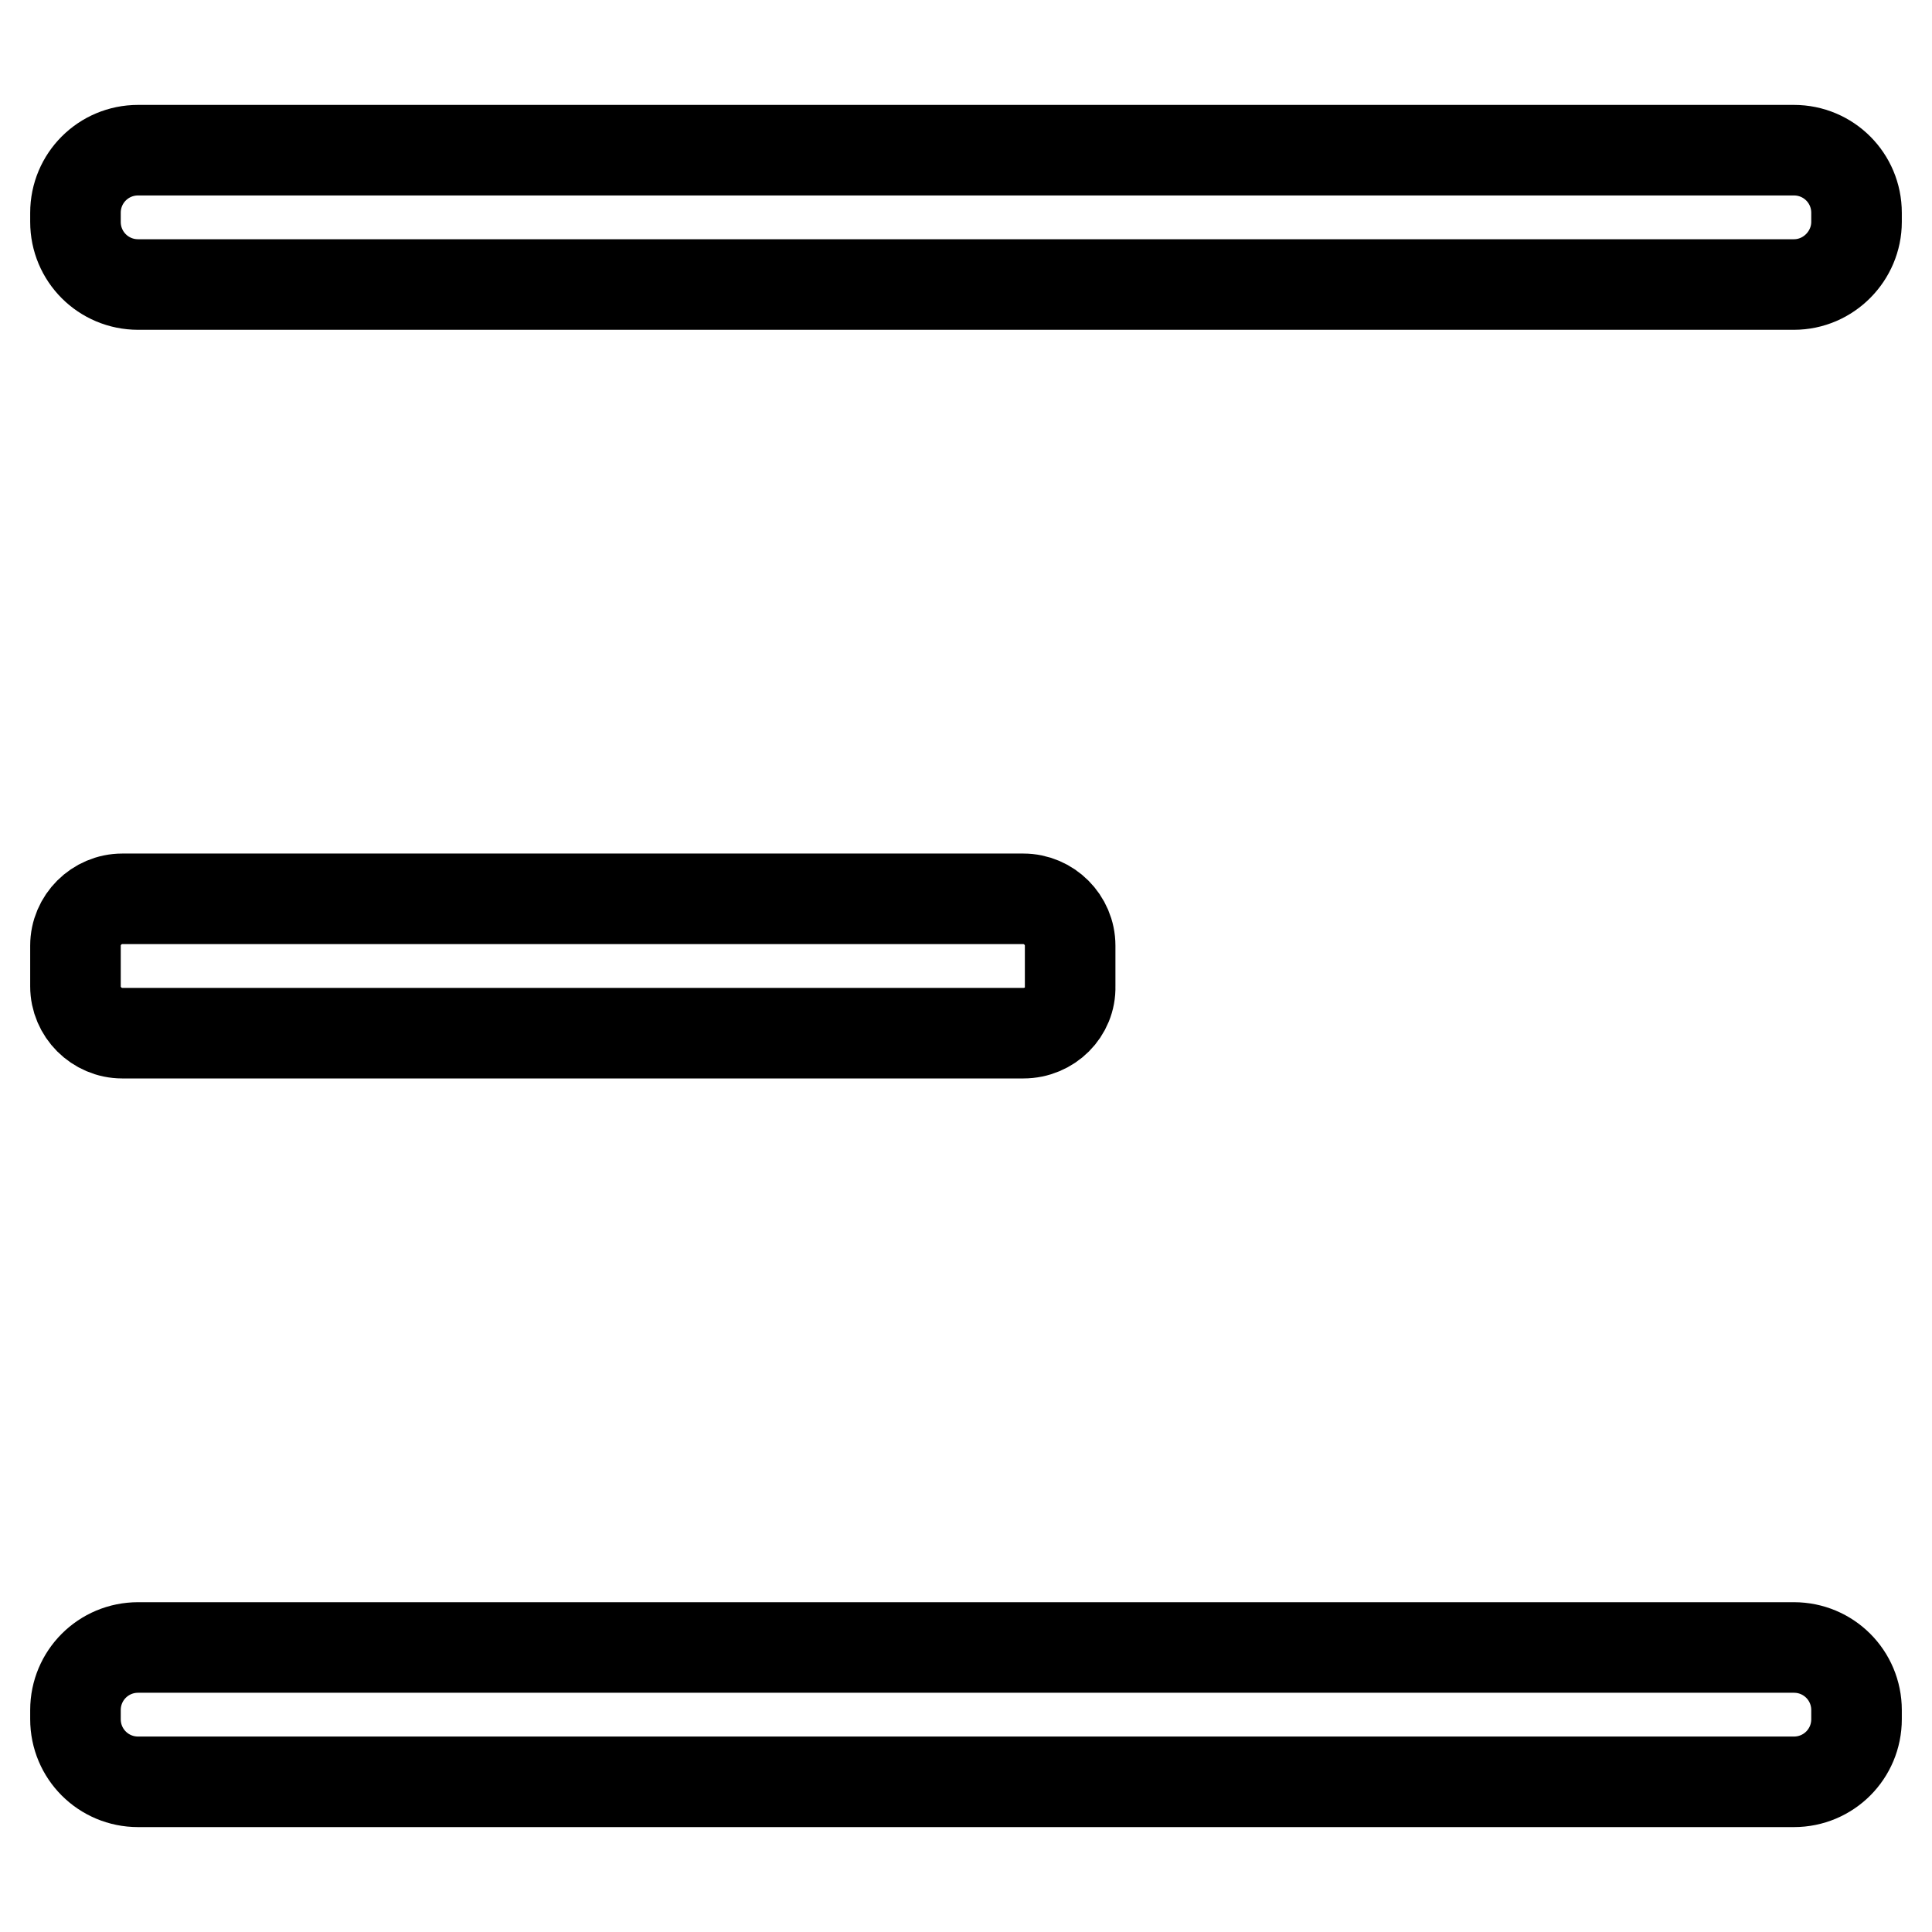 <?xml version="1.0" encoding="utf-8"?>
<!-- Svg Vector Icons : http://www.onlinewebfonts.com/icon -->
<!DOCTYPE svg PUBLIC "-//W3C//DTD SVG 1.1//EN" "http://www.w3.org/Graphics/SVG/1.1/DTD/svg11.dtd">
<svg version="1.1" xmlns="http://www.w3.org/2000/svg" xmlns:xlink="http://www.w3.org/1999/xlink" x="0px" y="0px" viewBox="0 0 256 256" enable-background="new 0 0 256 256" xml:space="preserve">
<g> <path stroke-width="12" fill-opacity="0" stroke="#000000"  d="M237.7,37.7H18.3c-4.6,0-8.3-3.7-8.3-8.3v-1.2c0-4.6,3.7-8.3,8.3-8.3h219.4c4.6,0,8.3,3.7,8.3,8.3v1.2 C246,33.9,242.3,37.7,237.7,37.7z M237.7,236.1H18.3c-4.6,0-8.3-3.7-8.3-8.3v-1.2c0-4.6,3.7-8.3,8.3-8.3h219.4 c4.6,0,8.3,3.7,8.3,8.3v1.2C246,232.4,242.3,236.1,237.7,236.1z M135.6,136.9H16.2c-3.4,0-6.2-2.8-6.2-6.2v-5.4 c0-3.4,2.8-6.2,6.2-6.2h119.4c3.4,0,6.2,2.8,6.2,6.2v5.4C141.9,134.1,139.1,136.9,135.6,136.9z"/></g>
</svg>